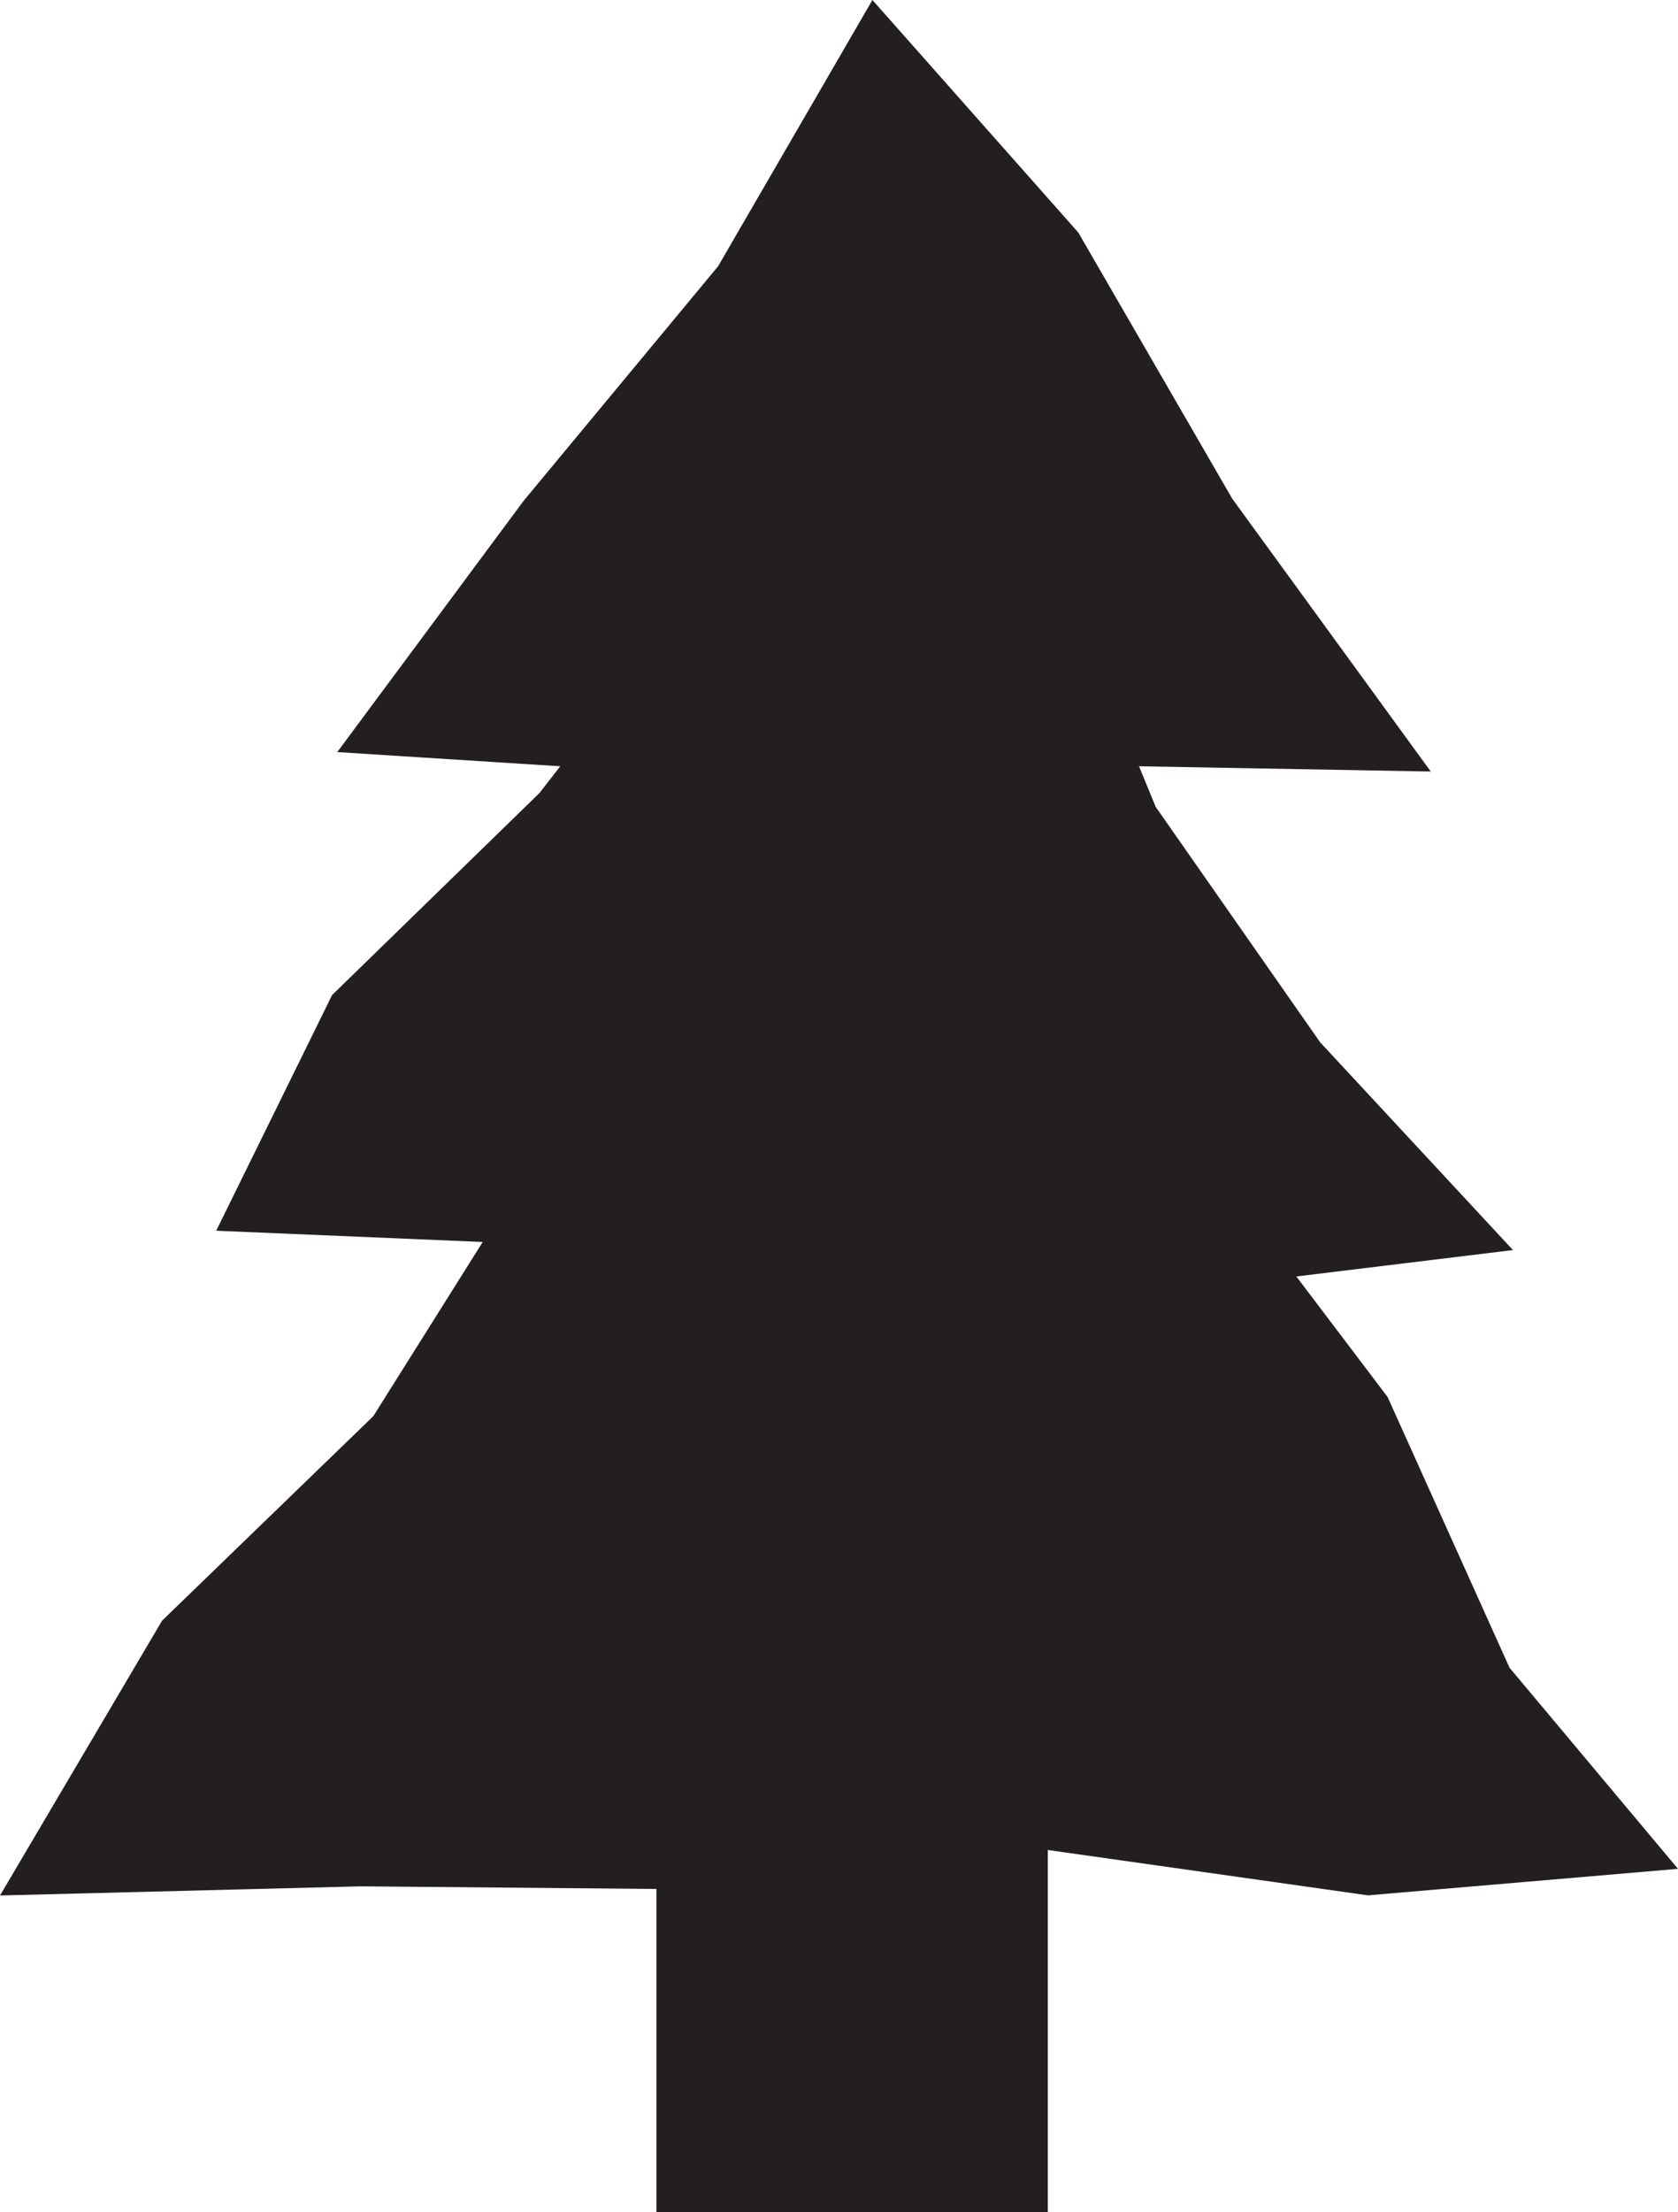 <svg xmlns="http://www.w3.org/2000/svg" id="Layer_2" viewBox="0 0 381.91 503.08"><defs><style>.cls-1{fill:#231f20}</style></defs><g id="Layer_2-2" data-name="Layer_2"><path d="M149.41 233.13h89.07v269.95h-89.07z" class="cls-1"/><path d="m0 431.07 36.89-62.5 48.07-46.5L120 266.33l43.64-49.66 32.32-55.7 45.54 46.96 34.28 56.94 40.04 52.84 27.75 61.57 38.34 45.73-70.56 6.03-76.36-10.81-76.47 9.44-76.38-.68L0 431.07z" class="cls-1"/><path d="m49.21 279.89 26.37-53.59 47.23-45.98 39.74-51.3 31.67-48.6 43.31 41.03 25.5 62.04 37.44 53.56 43.88 47.24-74.17 9.03-75.32-6.98-75.32-3.48-70.33-2.97z" class="cls-1"/><path d="m76.76 171.04 42.43-57.16 44.25-53.33L198.56 0l46.86 52.88 35.04 60.54 45.18 62.04-86.46-1.55-80.29 2.35-82.13-5.22z" class="cls-1"/></g></svg>